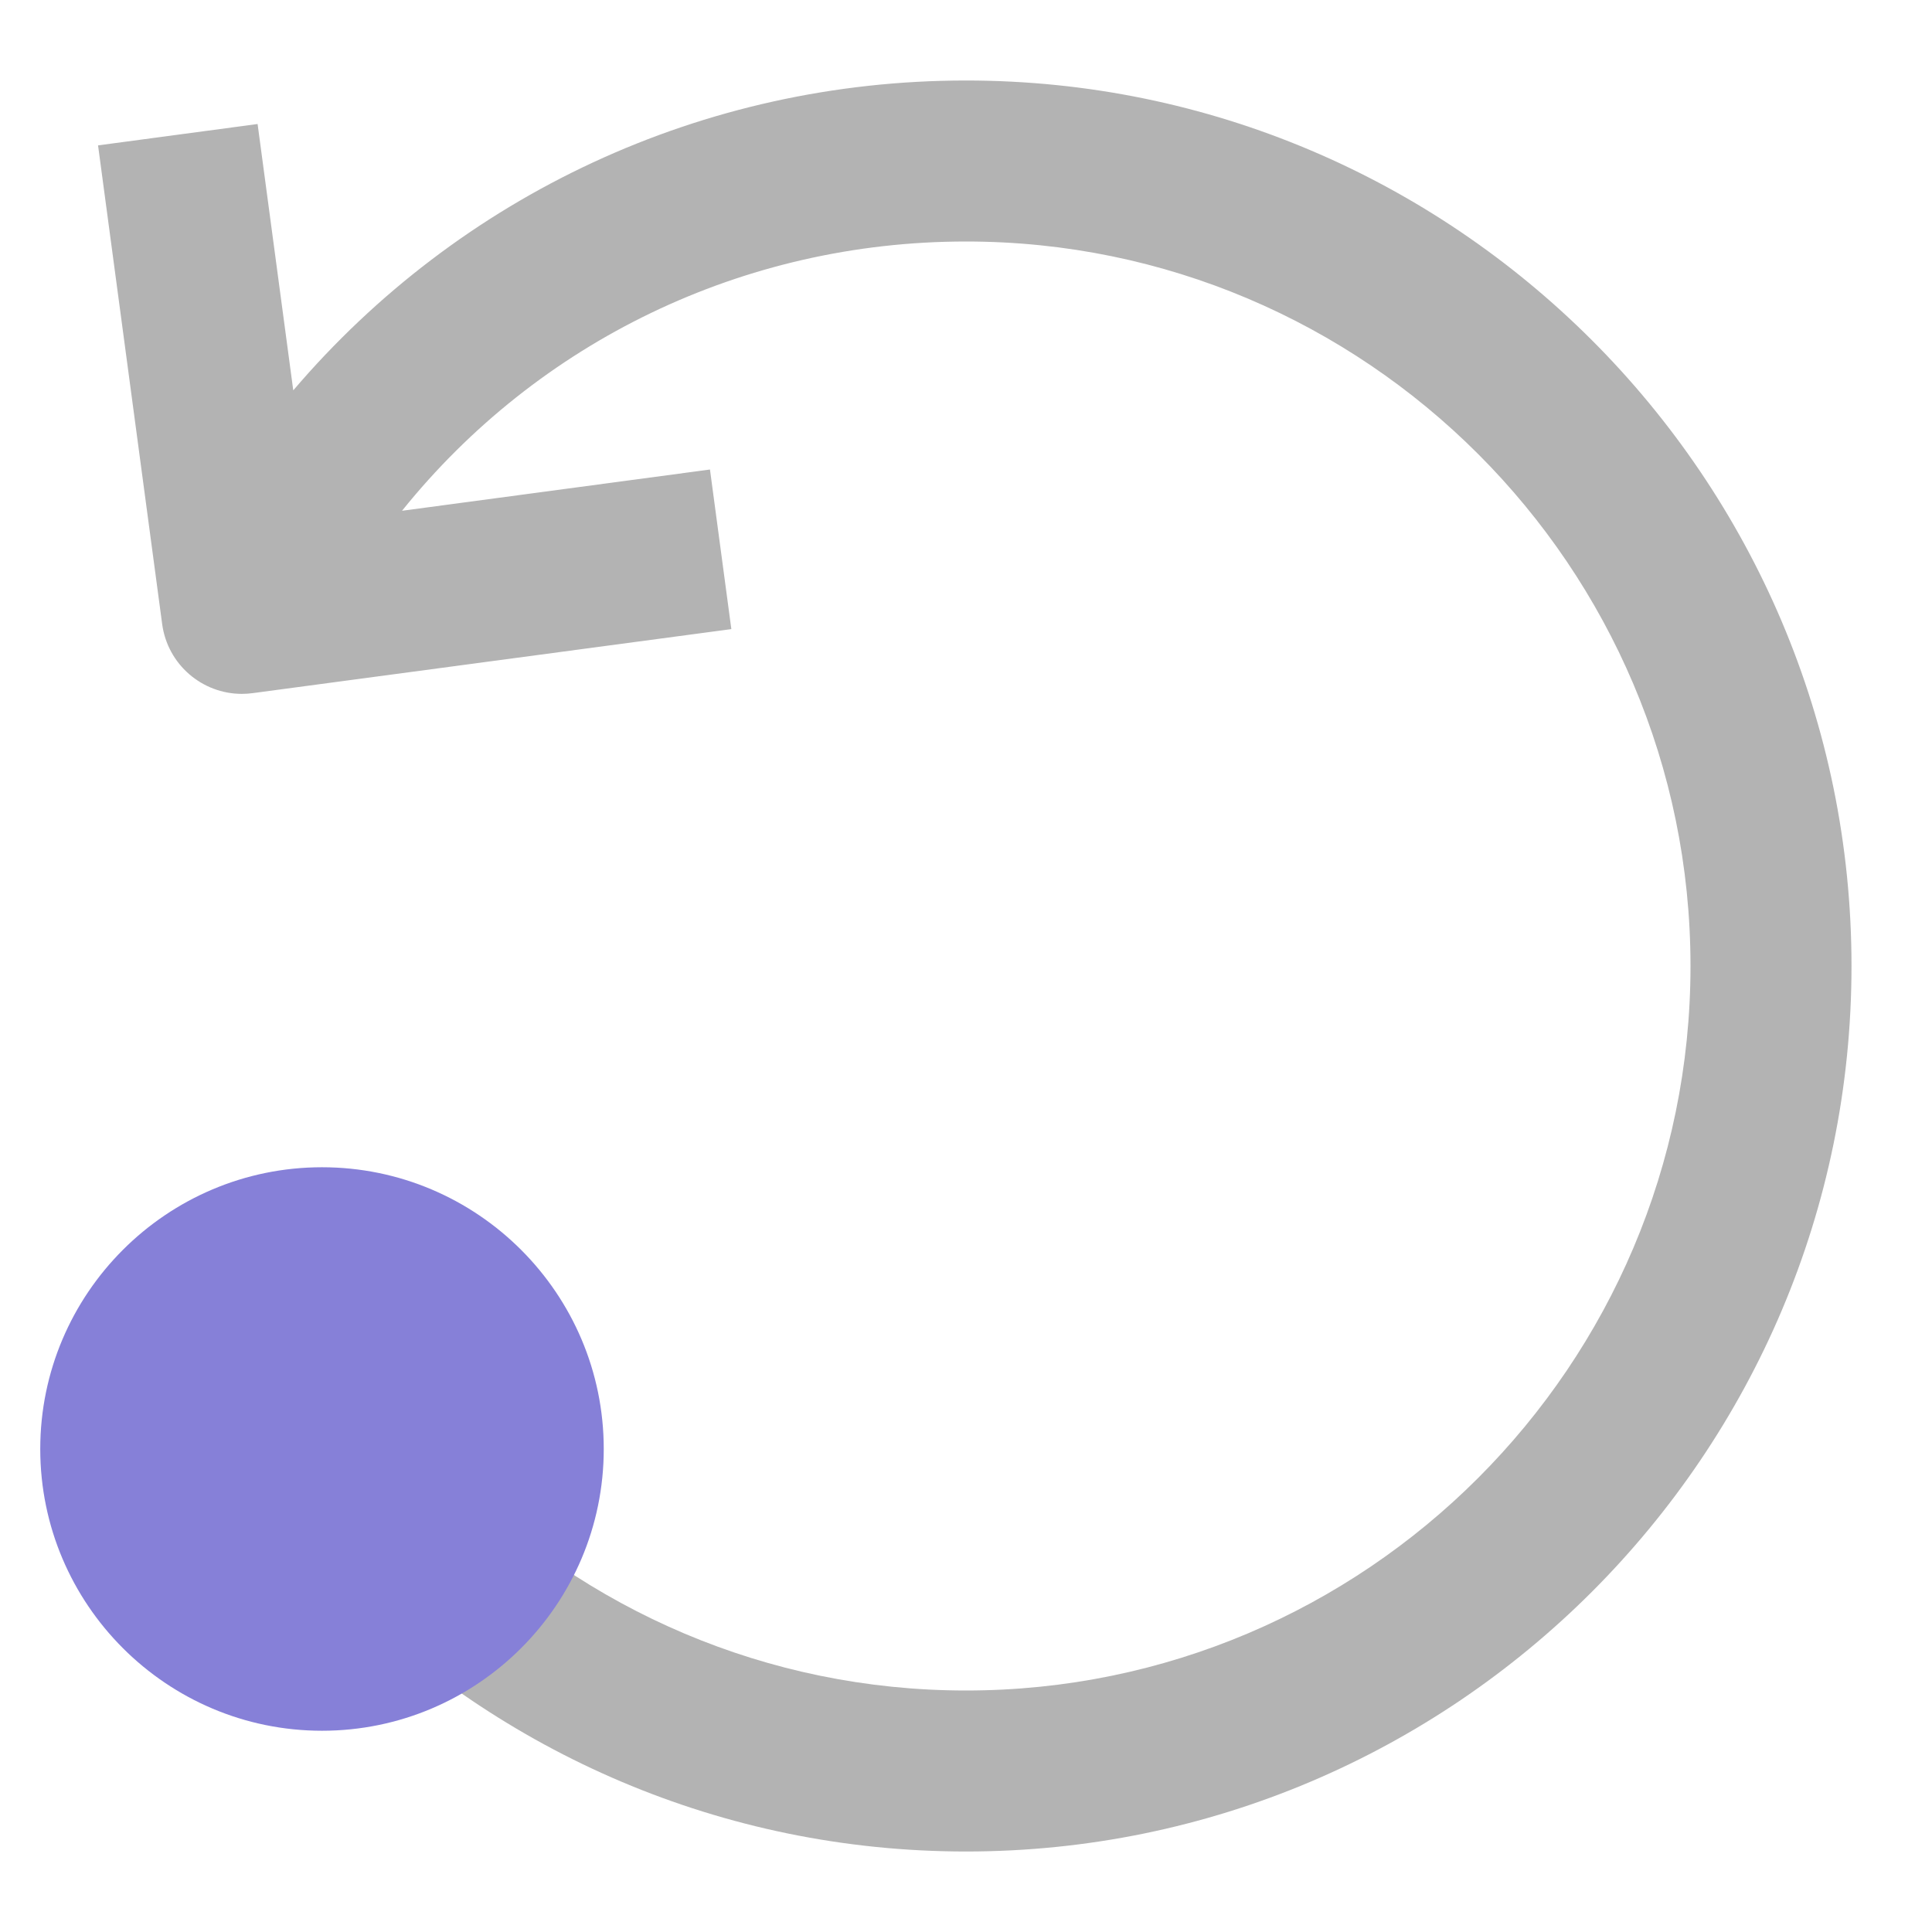<svg xmlns="http://www.w3.org/2000/svg" xmlns:xlink="http://www.w3.org/1999/xlink" x="0px" y="0px" width="48px" height="48px" viewBox="0 0 48 48"><g >
<path fill="#B3B3B3" d="M24,2C17.449,2,11.408,4.864,7.286,9.698L6.4,3.081L2.436,3.612l1.593,11.893
c0.135,1.005,0.993,1.734,1.98,1.734c0.088,0,0.178-0.006,0.268-0.018L18.17,15.63l-0.531-3.965L9.988,12.69
C13.363,8.493,18.463,6,24,6c9.925,0,18,8.075,18,18s-8.075,18-18,18c-4.963,0-9.463-2.019-12.722-5.278l-2.827,2.827
C12.435,43.533,17.935,46,24,46c12.131,0,22-9.869,22-22S36.131,2,24,2z"/>
<path fill="#8680D8" d="M8,43c-3.859,0-7-3.14-7-7s3.141-7,7-7s7,3.14,7,7S11.859,43,8,43z"/>
</g></svg>